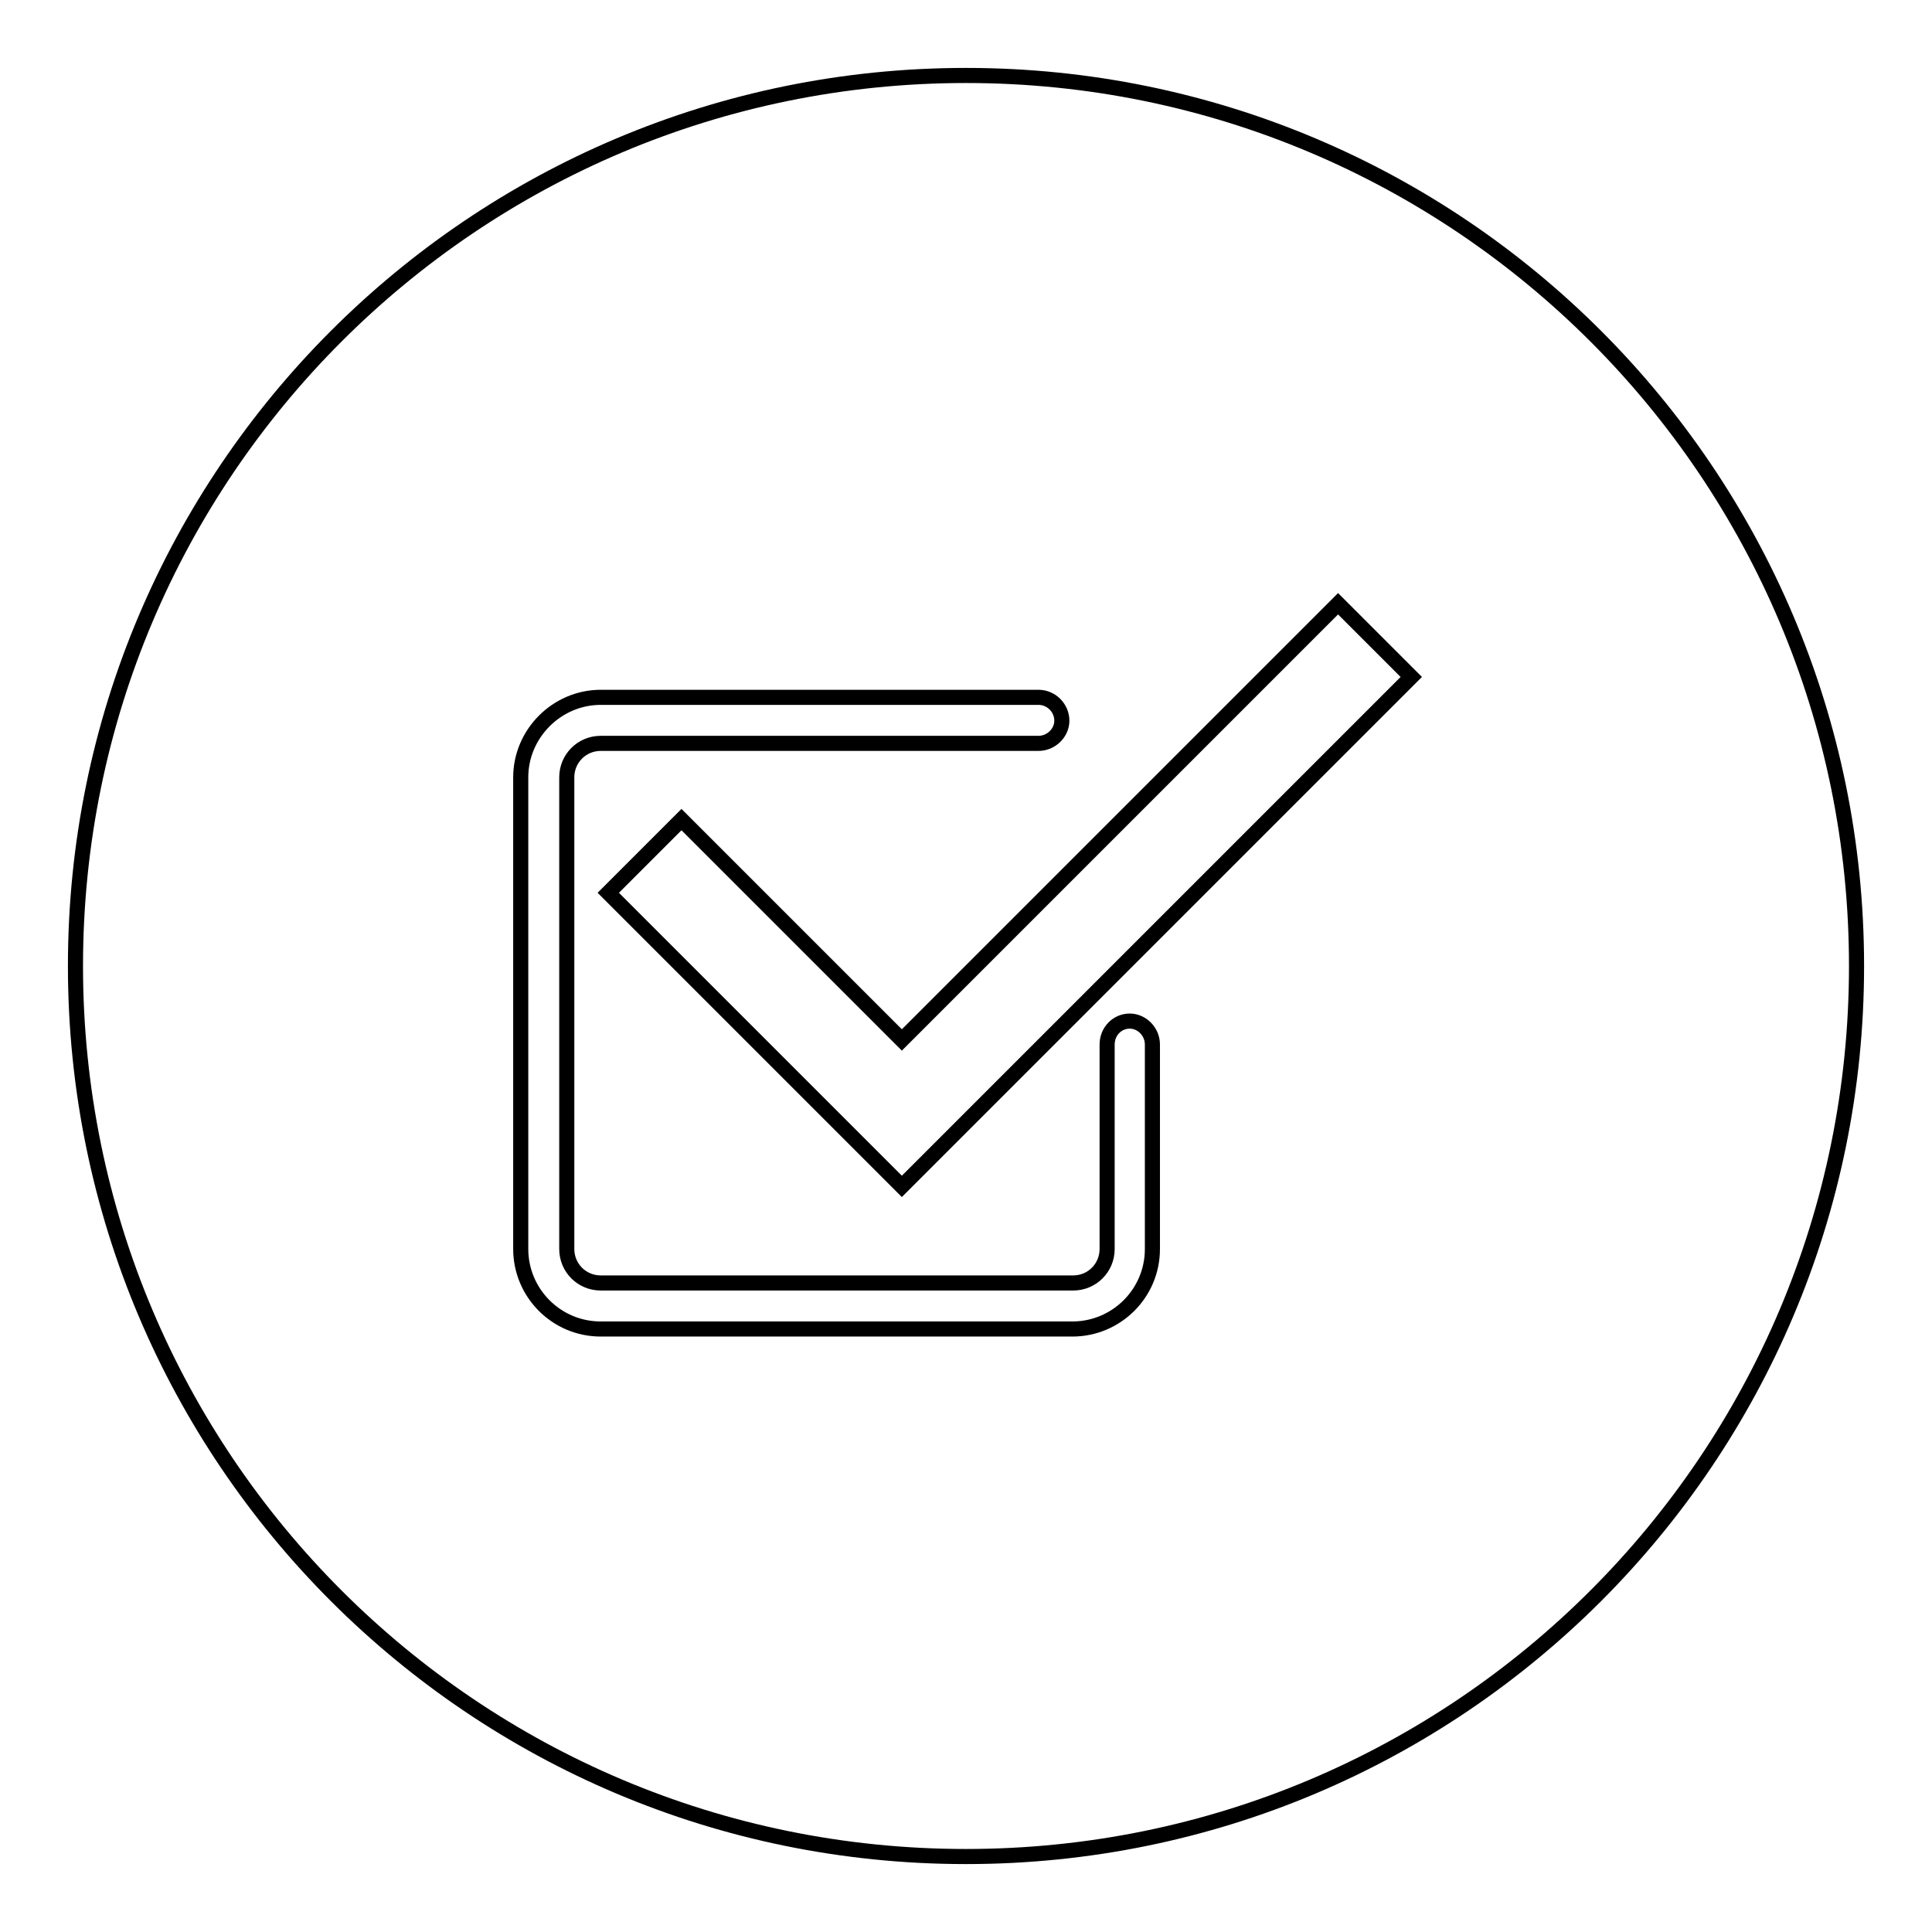 <?xml version="1.0" encoding="utf-8"?>
<!-- Svg Vector Icons : http://www.onlinewebfonts.com/icon -->
<!DOCTYPE svg PUBLIC "-//W3C//DTD SVG 1.1//EN" "http://www.w3.org/Graphics/SVG/1.1/DTD/svg11.dtd">
<svg version="1.1" xmlns="http://www.w3.org/2000/svg" xmlns:xlink="http://www.w3.org/1999/xlink" x="0px" y="0px" viewBox="0 0 256 256" enable-background="new 0 0 256 256" xml:space="preserve">
<g><g><path stroke-width="2" fill-opacity="0" stroke="#000000"  d="M128,10C62.8,10,10,62.8,10,128c0,65.2,52.8,118,118,118c65.2,0,118-52.8,118-118C246,62.8,193.2,10,128,10L128,10z"/><path stroke-width="2" fill-opacity="0" stroke="#000000"  d="M149.7,135.3c-1.7,0-3,1.4-3,3.1v27.1c0,2.5-2,4.5-4.5,4.5H79.6c-2.5,0-4.5-2-4.5-4.5V103c0-2.5,2-4.5,4.5-4.5h58c1.7,0,3.1-1.4,3.1-3c0-1.7-1.4-3.1-3.1-3.1h-58C73.8,92.4,69,97.2,69,103v62.5c0,5.8,4.7,10.6,10.6,10.6h62.5c5.8,0,10.6-4.7,10.6-10.6v-27.1C152.7,136.7,151.3,135.3,149.7,135.3L149.7,135.3z"/><path stroke-width="2" fill-opacity="0" stroke="#000000"  d="M90.3,108.6l-9.7,9.7l38.9,38.9L187,89.7l-9.7-9.7l-57.8,57.8L90.3,108.6z"/></g></g>
</svg>